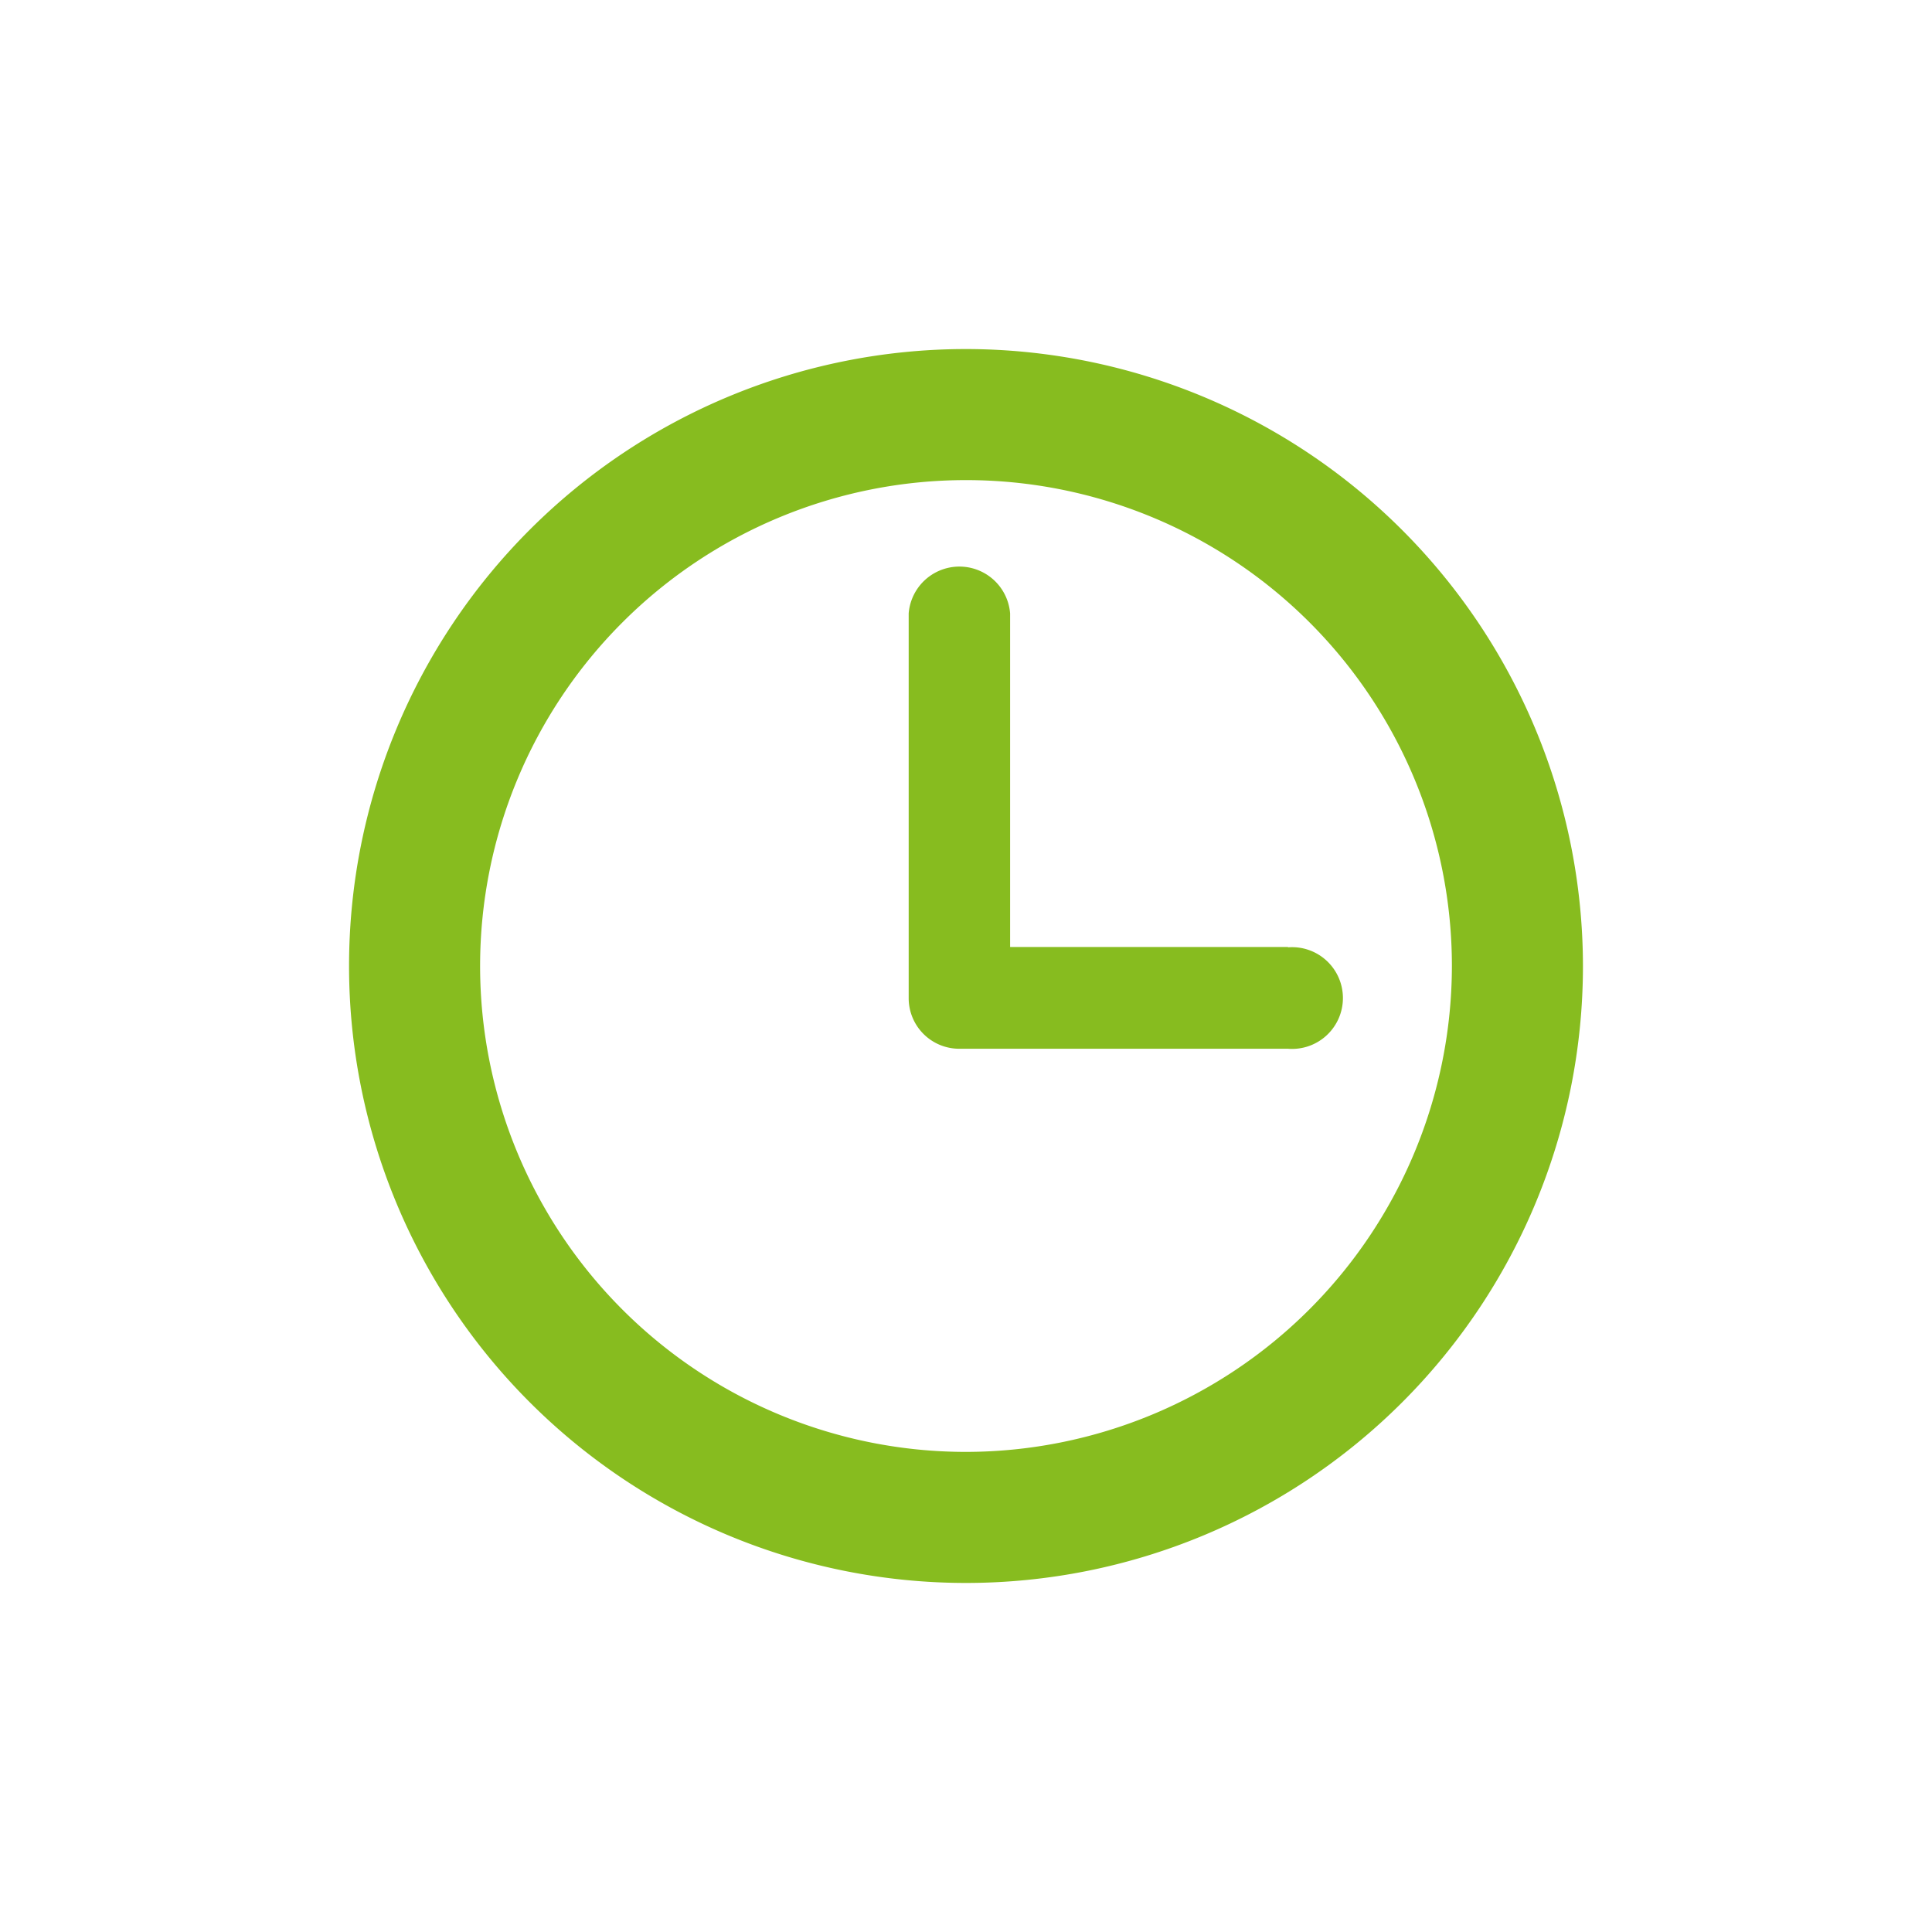 <svg id="icon" xmlns="http://www.w3.org/2000/svg" viewBox="0 0 60 60"><defs><style>.cls-1{fill:#87bc1f;}</style></defs><title>icon-item-hours</title><path class="cls-1" d="M30,10.84A19.16,19.16,0,1,0,49.16,30,19.18,19.18,0,0,0,30,10.84Zm0,34.25A15.09,15.09,0,1,1,45.09,30,15.11,15.11,0,0,1,30,45.09Zm0,0"/><path class="cls-1" d="M40,29.41H31.37V19.05a1.58,1.58,0,0,0-3.15,0V31a1.57,1.57,0,0,0,1.58,1.57H40a1.58,1.58,0,1,0,0-3.15Zm0,0"/></svg>